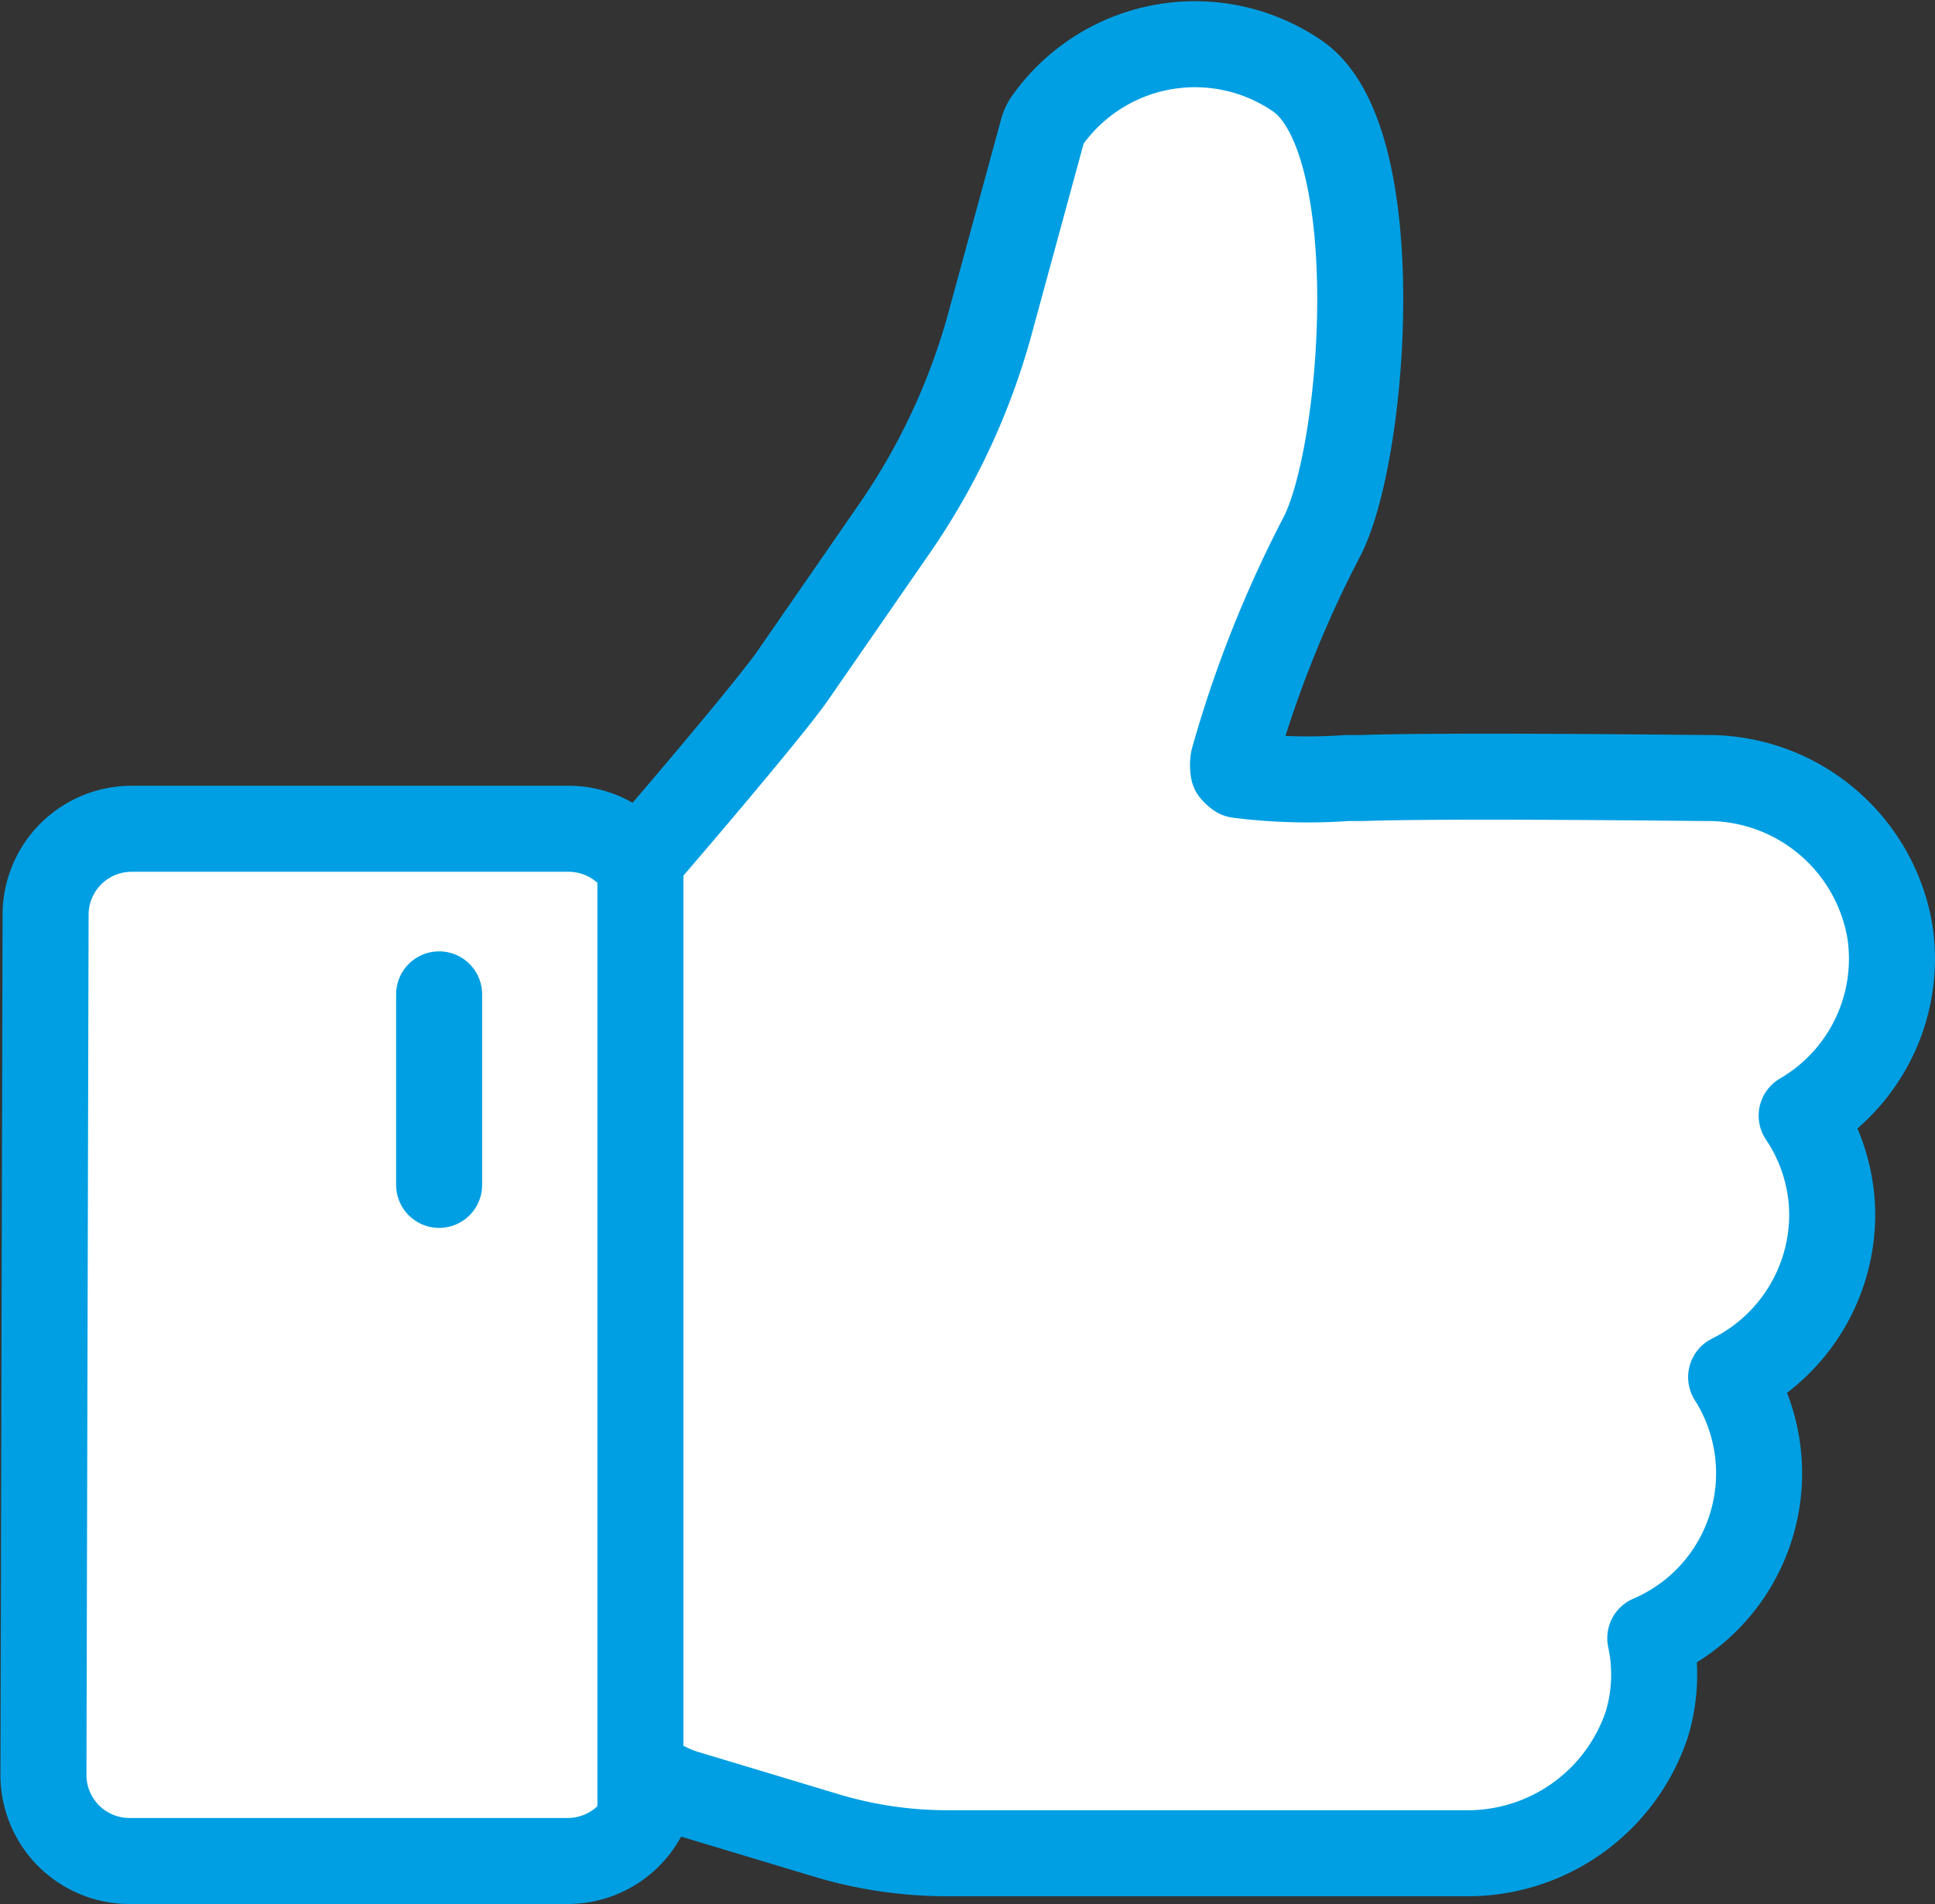 <svg id="Calque_1" data-name="Calque 1" xmlns="http://www.w3.org/2000/svg" viewBox="0 0 44.99 44.27"><rect x="0" y="0" width="44.99" height="44.27" fill="#333333" stroke="none"/><defs><style>.cls-1{fill:#fff;stroke:#009fe3;stroke-linecap:round;stroke-linejoin:round;stroke-width:2px;}</style></defs><path class="cls-1" d="M45.82,23a4.29,4.29,0,0,0-4.27-3.56c-.24,0-6-.07-8,0H33.2a12.81,12.81,0,0,1-2.53-.07.59.59,0,0,1-.11-.1.76.76,0,0,1,0-.26,27.13,27.13,0,0,1,2.07-5.21c1-2,1.53-9.22-.58-10.68a4.21,4.21,0,0,0-5.84,1.06.78.78,0,0,0-.09.21L24.88,8.94a15.62,15.62,0,0,1-2.21,4.71l-2.38,3.44c-.36.51-1.66,2.09-3.59,4.33l0,0a2,2,0,0,0-1.57-.8l-10.19,0h0a2,2,0,0,0-2,2l-.05,20a2,2,0,0,0,2,2l10.19,0h0a2,2,0,0,0,2-1.93,2.79,2.79,0,0,0,.74.35l3.32,1a9.77,9.77,0,0,0,2.74.4l12.07,0h0a4.39,4.39,0,0,0,4.22-3,4,4,0,0,0,.08-2,4.17,4.17,0,0,0,1.88-6.07,4.22,4.22,0,0,0,2.35-3.76,4.15,4.15,0,0,0-.71-2.32A4.22,4.22,0,0,0,45.82,23Z" transform="translate(-1.88 -1.35)"/><line class="cls-1" x1="14.89" y1="20.1" x2="14.89" y2="42.18"/><line class="cls-1" x1="10.21" y1="23.12" x2="10.21" y2="27.55"/></svg>